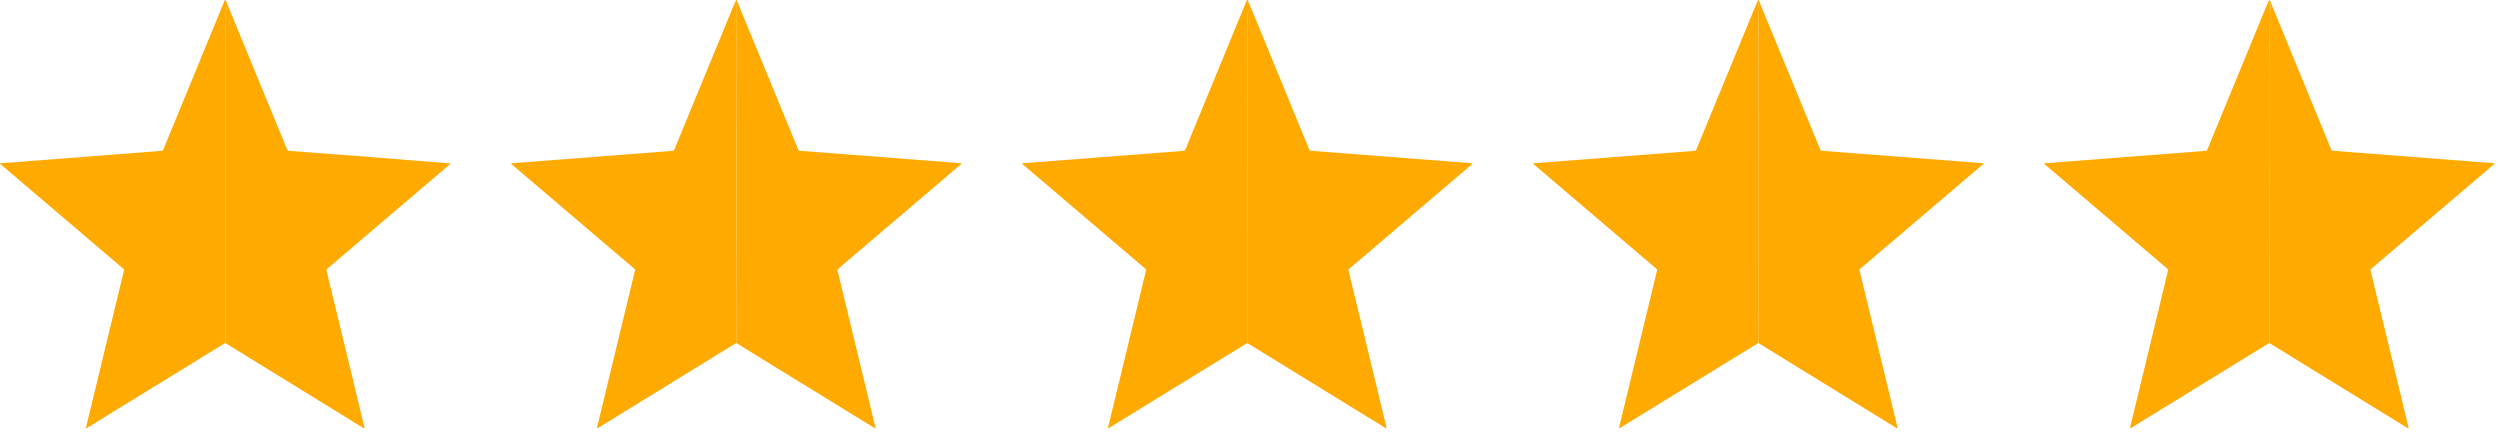 <svg xmlns="http://www.w3.org/2000/svg" width="411" height="71" viewBox="0 0 411 71" fill="none"><path d="M37.381 0.714C37.049 2.084 36.937 3.396 37.044 4.649C37.115 5.463 37.046 6.167 37.046 6.945C37.037 22.889 37.038 38.877 37.048 54.909C37.048 55.189 37.056 55.47 37.074 55.751C37.087 55.988 37.071 56.2 37.026 56.386L14.276 70.366C14.155 70.441 14.111 70.409 14.144 70.271L20.399 44.396C20.414 44.337 20.398 44.288 20.352 44.249L0.058 26.968C-0.032 26.891 -0.017 26.848 0.101 26.84L26.604 24.795C26.714 24.787 26.79 24.732 26.832 24.631L36.929 0.096C36.976 -0.018 37.034 -0.024 37.102 0.079C37.261 0.317 37.354 0.529 37.381 0.714Z" fill="#FFAA01"></path><path d="M121.03 56.39L121.14 1.157C121.14 1.09 121.116 1.031 121.069 0.982C120.947 0.854 120.85 0.699 120.776 0.519L120.999 0.036C121.005 0.025 121.013 0.016 121.024 0.009C121.034 0.003 121.046 -0 121.058 1.11399e-05C121.071 0 121.083 0.004 121.093 0.011C121.103 0.017 121.111 0.027 121.116 0.038L131.265 24.676C131.291 24.741 131.34 24.776 131.41 24.782L157.89 26.825C158.074 26.839 158.096 26.906 157.955 27.026L137.754 44.229C137.724 44.255 137.702 44.288 137.69 44.325C137.677 44.362 137.676 44.401 137.685 44.439L143.935 70.31C143.966 70.436 143.926 70.464 143.816 70.397L121.03 56.39Z" fill="#FFAA01"></path><path d="M205.622 1.183L205.096 2.232C205.074 2.274 205.063 2.321 205.063 2.368L205.044 56.386L182.329 70.349C182.189 70.434 182.138 70.397 182.177 70.238L188.41 44.444C188.42 44.402 188.418 44.358 188.405 44.318C188.391 44.277 188.367 44.241 188.335 44.214L168.125 27.006C168.005 26.904 168.024 26.846 168.182 26.833L194.639 24.795C194.742 24.787 194.812 24.735 194.849 24.641L204.966 0.066C204.973 0.05 204.984 0.036 204.999 0.026C205.014 0.016 205.031 0.01 205.049 0.01C205.066 0.01 205.084 0.015 205.099 0.024C205.114 0.034 205.125 0.048 205.133 0.064L205.622 1.183Z" fill="#FFAA01"></path><path d="M289.071 56.388C289.055 55.063 289.047 53.681 289.047 52.243C289.044 37.141 289.054 21.872 289.075 6.436C289.077 4.774 289.108 3.113 289.169 1.454C289.18 1.118 289.131 0.783 289.021 0.449C288.992 0.363 288.945 0.352 288.881 0.417L288.809 0.488C288.848 0.316 288.913 0.176 289.004 0.066C289.014 0.054 289.027 0.045 289.042 0.039C289.056 0.034 289.072 0.032 289.088 0.035C289.103 0.037 289.118 0.043 289.13 0.053C289.142 0.063 289.152 0.075 289.158 0.09L299.287 24.676C299.3 24.706 299.32 24.731 299.346 24.75C299.372 24.768 299.403 24.78 299.435 24.782L325.951 26.829C326.108 26.84 326.127 26.898 326.007 27L305.772 44.231C305.743 44.256 305.722 44.288 305.71 44.325C305.699 44.361 305.698 44.4 305.707 44.437L311.951 70.273C311.987 70.428 311.938 70.464 311.804 70.381L289.071 56.388Z" fill="#FFAA01"></path><path d="M373.068 56.386C373.09 56.155 373.101 55.893 373.101 55.6C373.08 45.222 373.062 34.845 373.046 24.466C373.039 20.458 373.035 16.036 373.033 11.2C373.033 10.187 373.053 9.096 373.092 7.928C373.111 7.371 372.988 6.83 373.072 6.29C373.136 5.88 373.159 5.471 373.142 5.062C373.12 4.576 373.138 4.078 373.196 3.57C373.243 3.139 373.191 2.702 373.163 2.266C373.152 2.074 373.178 1.826 373.243 1.521C373.316 1.188 373.302 0.93 373.202 0.748C373.033 0.438 372.884 0.399 372.754 0.631L373.001 0.083C373.009 0.066 373.021 0.052 373.037 0.042C373.053 0.032 373.071 0.027 373.09 0.027C373.108 0.027 373.126 0.033 373.141 0.043C373.156 0.054 373.168 0.068 373.174 0.085L383.295 24.674C383.307 24.704 383.328 24.73 383.354 24.749C383.38 24.768 383.41 24.78 383.442 24.782L409.935 26.827C410.109 26.84 410.13 26.903 409.995 27.017L389.753 44.257C389.734 44.274 389.719 44.296 389.711 44.321C389.703 44.346 389.702 44.373 389.708 44.398L395.974 70.327C396.003 70.444 395.966 70.471 395.863 70.407L373.068 56.386Z" fill="#FFAA01"></path><path d="M289.071 56.388L266.263 70.394C266.256 70.398 266.248 70.401 266.241 70.401C266.233 70.402 266.225 70.401 266.217 70.398C266.21 70.396 266.203 70.391 266.198 70.386C266.192 70.38 266.188 70.374 266.185 70.366C266.173 70.334 266.172 70.301 266.181 70.267C268.274 61.603 270.356 52.991 272.427 44.428C272.446 44.349 272.424 44.282 272.362 44.229L252.137 27.004C252.018 26.903 252.036 26.847 252.194 26.835L278.589 24.799C278.729 24.788 278.825 24.717 278.879 24.587L288.809 0.488L288.881 0.417C288.945 0.352 288.992 0.363 289.021 0.449C289.131 0.783 289.18 1.118 289.169 1.454C289.108 3.113 289.077 4.774 289.075 6.436C289.054 21.872 289.044 37.141 289.047 52.243C289.047 53.681 289.055 55.062 289.071 56.388Z" fill="#FFAA01"></path><path d="M373.068 56.386L350.357 70.345C350.213 70.434 350.161 70.397 350.201 70.232L356.413 44.522C356.448 44.379 356.409 44.26 356.298 44.166L336.128 26.987C336.022 26.898 336.039 26.848 336.178 26.838L362.668 24.793C362.711 24.79 362.752 24.773 362.788 24.746C362.823 24.718 362.852 24.681 362.869 24.637L372.754 0.631C372.884 0.399 373.033 0.438 373.202 0.748C373.302 0.93 373.316 1.188 373.243 1.521C373.178 1.826 373.152 2.074 373.163 2.266C373.191 2.702 373.243 3.139 373.196 3.57C373.138 4.078 373.12 4.576 373.142 5.062C373.159 5.471 373.136 5.88 373.072 6.29C372.988 6.83 373.111 7.371 373.092 7.928C373.053 9.096 373.033 10.187 373.033 11.2C373.035 16.036 373.039 20.458 373.046 24.466C373.062 34.845 373.08 45.222 373.101 55.6C373.101 55.893 373.09 56.155 373.068 56.386Z" fill="#FFAA01"></path><path d="M120.776 0.519C120.85 0.699 120.947 0.854 121.069 0.982C121.116 1.031 121.14 1.09 121.14 1.157L121.03 56.39L98.328 70.347C98.179 70.438 98.125 70.399 98.165 70.23L104.413 44.389C104.426 44.334 104.411 44.289 104.368 44.253L84.098 26.994C83.988 26.9 84.005 26.847 84.148 26.835L110.61 24.797C110.661 24.793 110.711 24.775 110.752 24.744C110.794 24.714 110.826 24.672 110.846 24.624L120.776 0.519Z" fill="#FFAA01"></path><path d="M37.381 0.714L47.218 24.6C47.269 24.722 47.361 24.787 47.494 24.797C56.362 25.457 65.184 26.145 73.96 26.861C74.067 26.87 74.08 26.909 73.999 26.978L53.781 44.197C53.739 44.232 53.708 44.278 53.691 44.33C53.675 44.382 53.673 44.438 53.686 44.491L59.941 70.373C59.961 70.461 59.933 70.481 59.856 70.433L37.026 56.386C37.071 56.2 37.087 55.988 37.074 55.751C37.056 55.47 37.048 55.189 37.048 54.909C37.038 38.877 37.037 22.889 37.046 6.945C37.046 6.167 37.115 5.463 37.044 4.649C36.937 3.396 37.049 2.084 37.381 0.714Z" fill="#FFAA01"></path><path d="M205.622 1.183L215.267 24.644C215.282 24.683 215.308 24.716 215.343 24.741C215.377 24.766 215.417 24.781 215.459 24.784L241.984 26.831C242 26.832 242.015 26.838 242.027 26.848C242.04 26.858 242.049 26.871 242.054 26.886C242.059 26.901 242.059 26.918 242.055 26.933C242.05 26.948 242.042 26.962 242.03 26.972L221.734 44.255C221.687 44.294 221.672 44.343 221.686 44.402L227.95 70.319C227.978 70.438 227.94 70.466 227.835 70.401L205.044 56.386L205.063 2.368C205.063 2.321 205.074 2.274 205.096 2.232L205.622 1.183Z" fill="#FFAA01"></path></svg>